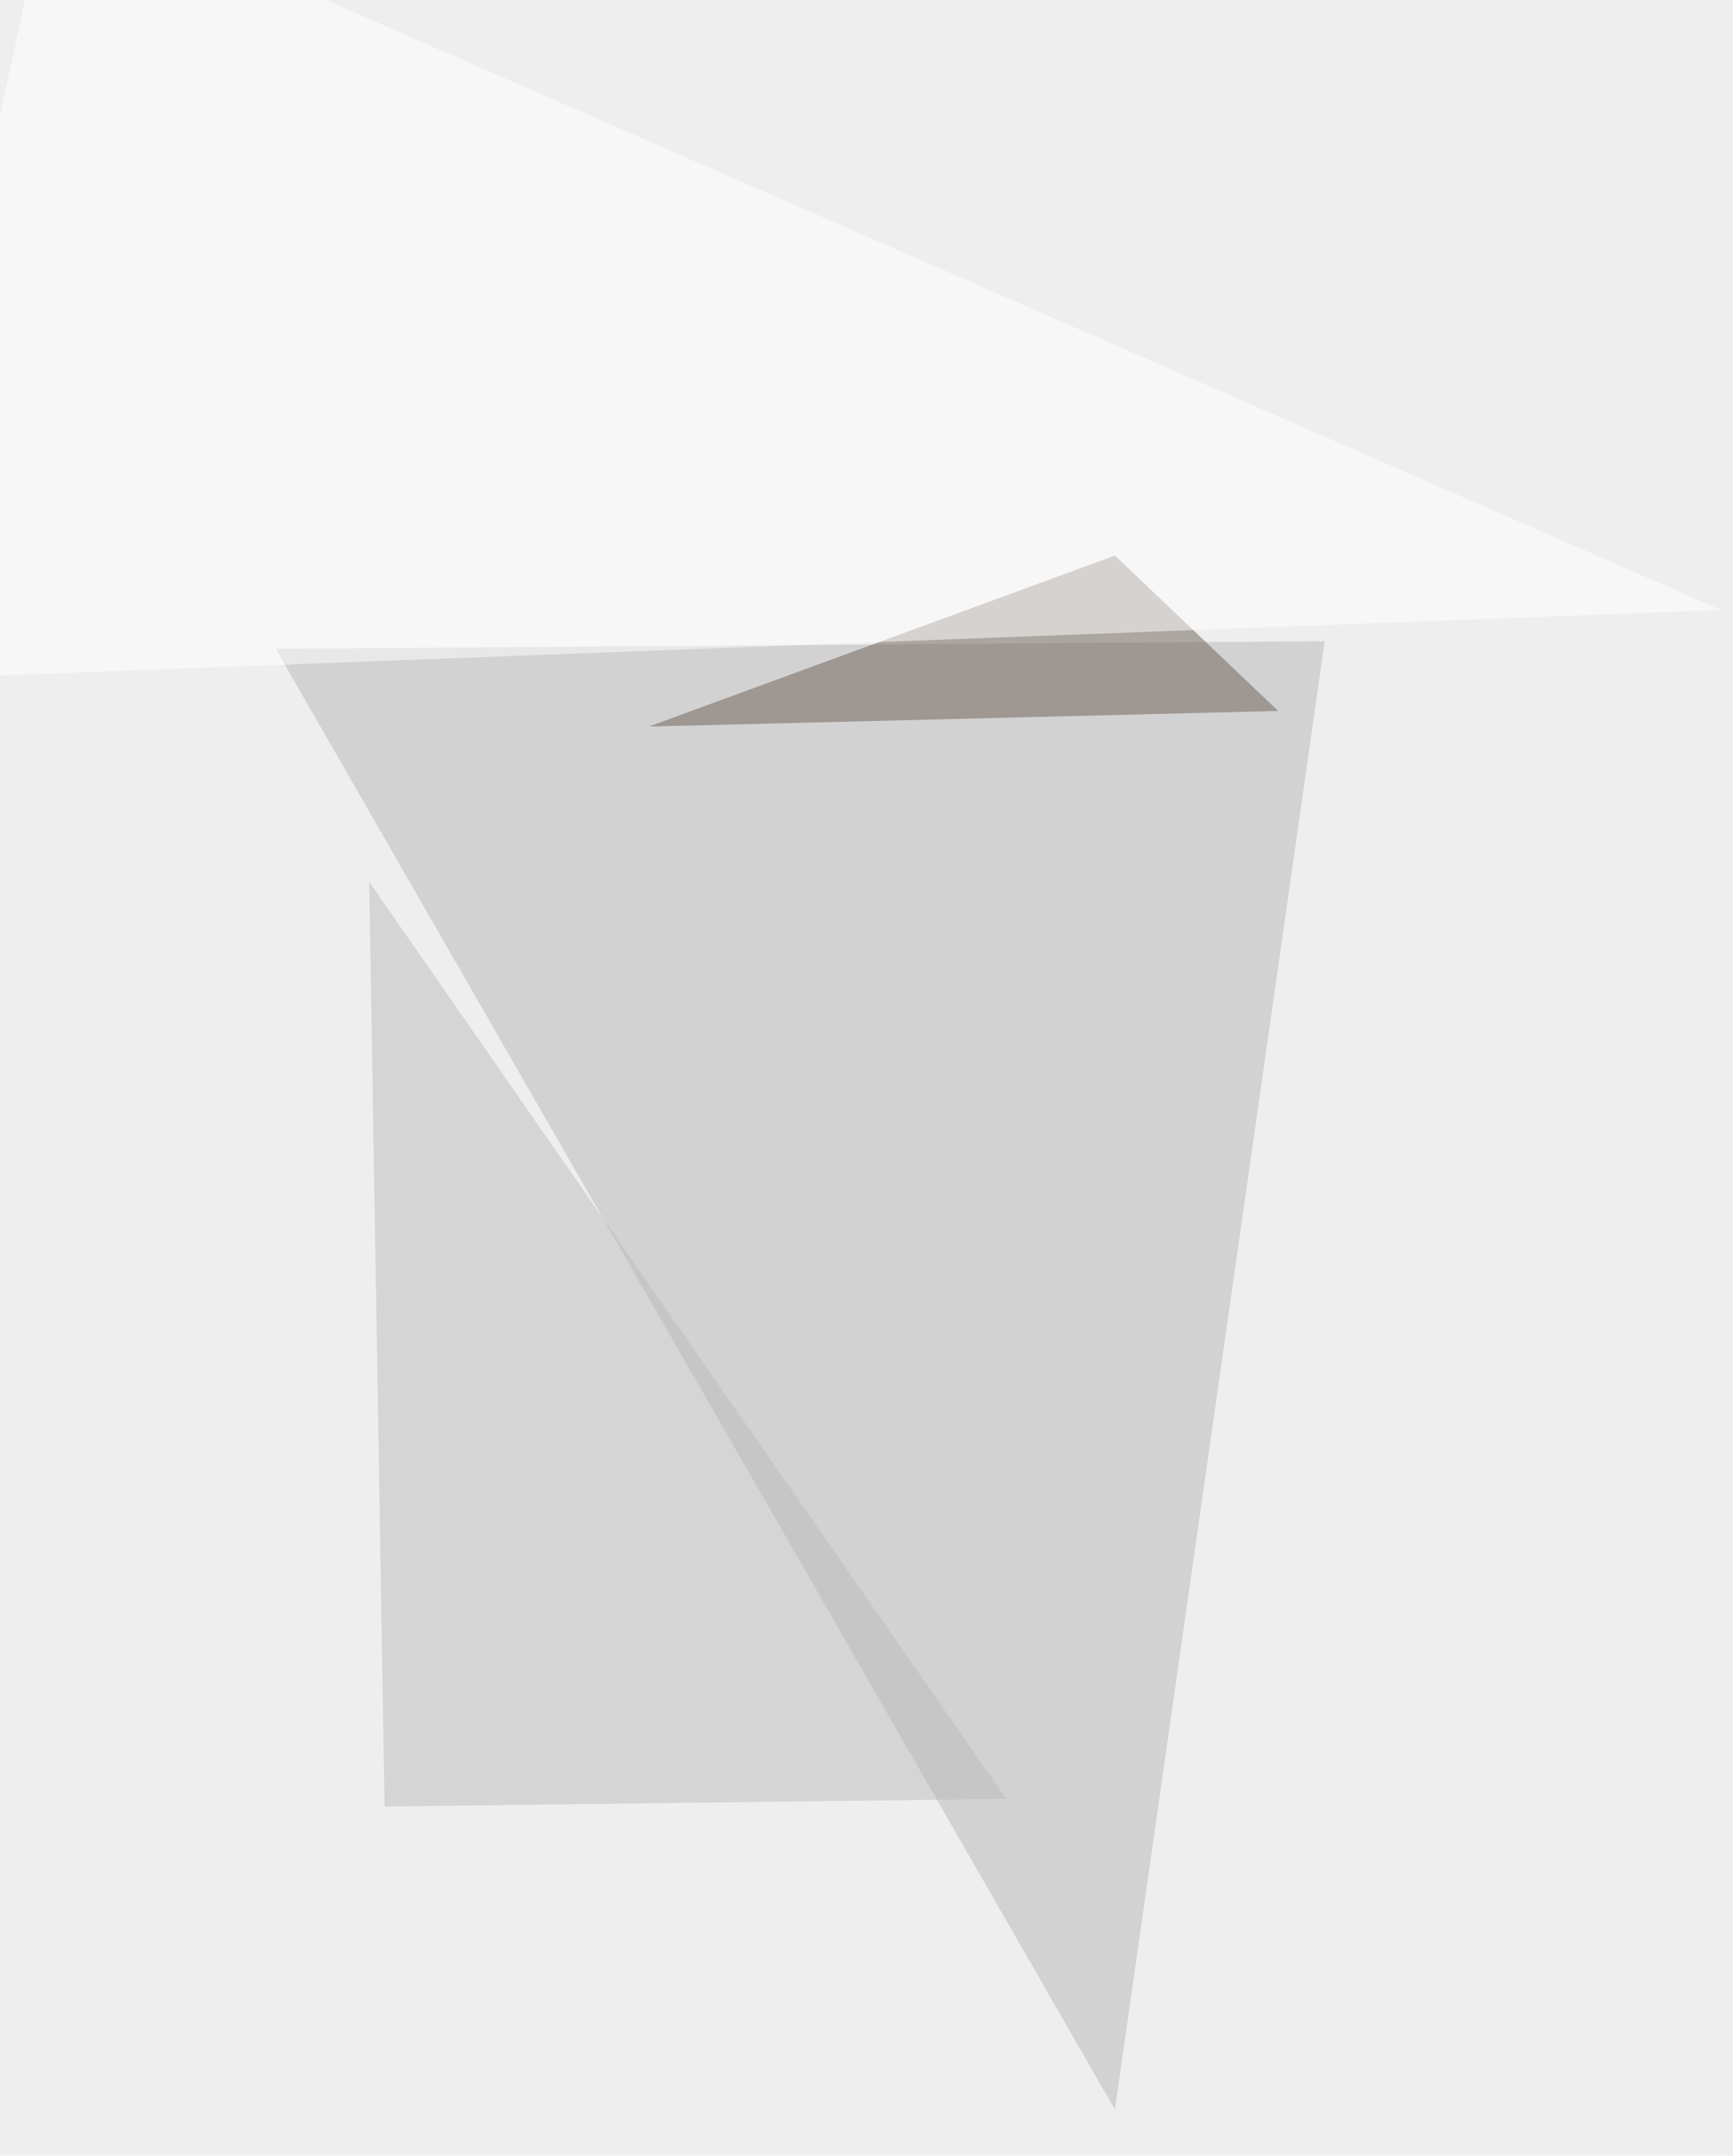 <svg xmlns="http://www.w3.org/2000/svg" width="812" height="1010" ><filter id="a"><feGaussianBlur stdDeviation="55"/></filter><rect width="100%" height="100%" fill="#efeeee"/><g filter="url(#a)"><g fill-opacity=".5"><path fill="#b9b7b6" d="M620.7 300.4L129.2 304l393.2 684.4z"/><path fill="#6a5e55" d="M304 340.4l218.4-80.1 76.5 72.8z"/><path fill="#bdbcbd" d="M173 413.2l298.5 429.6-291.3 3.6z"/><path fill="#fff" d="M-56.4 318.6l862.8-32.8L23.7-56.4z"/></g></g></svg>